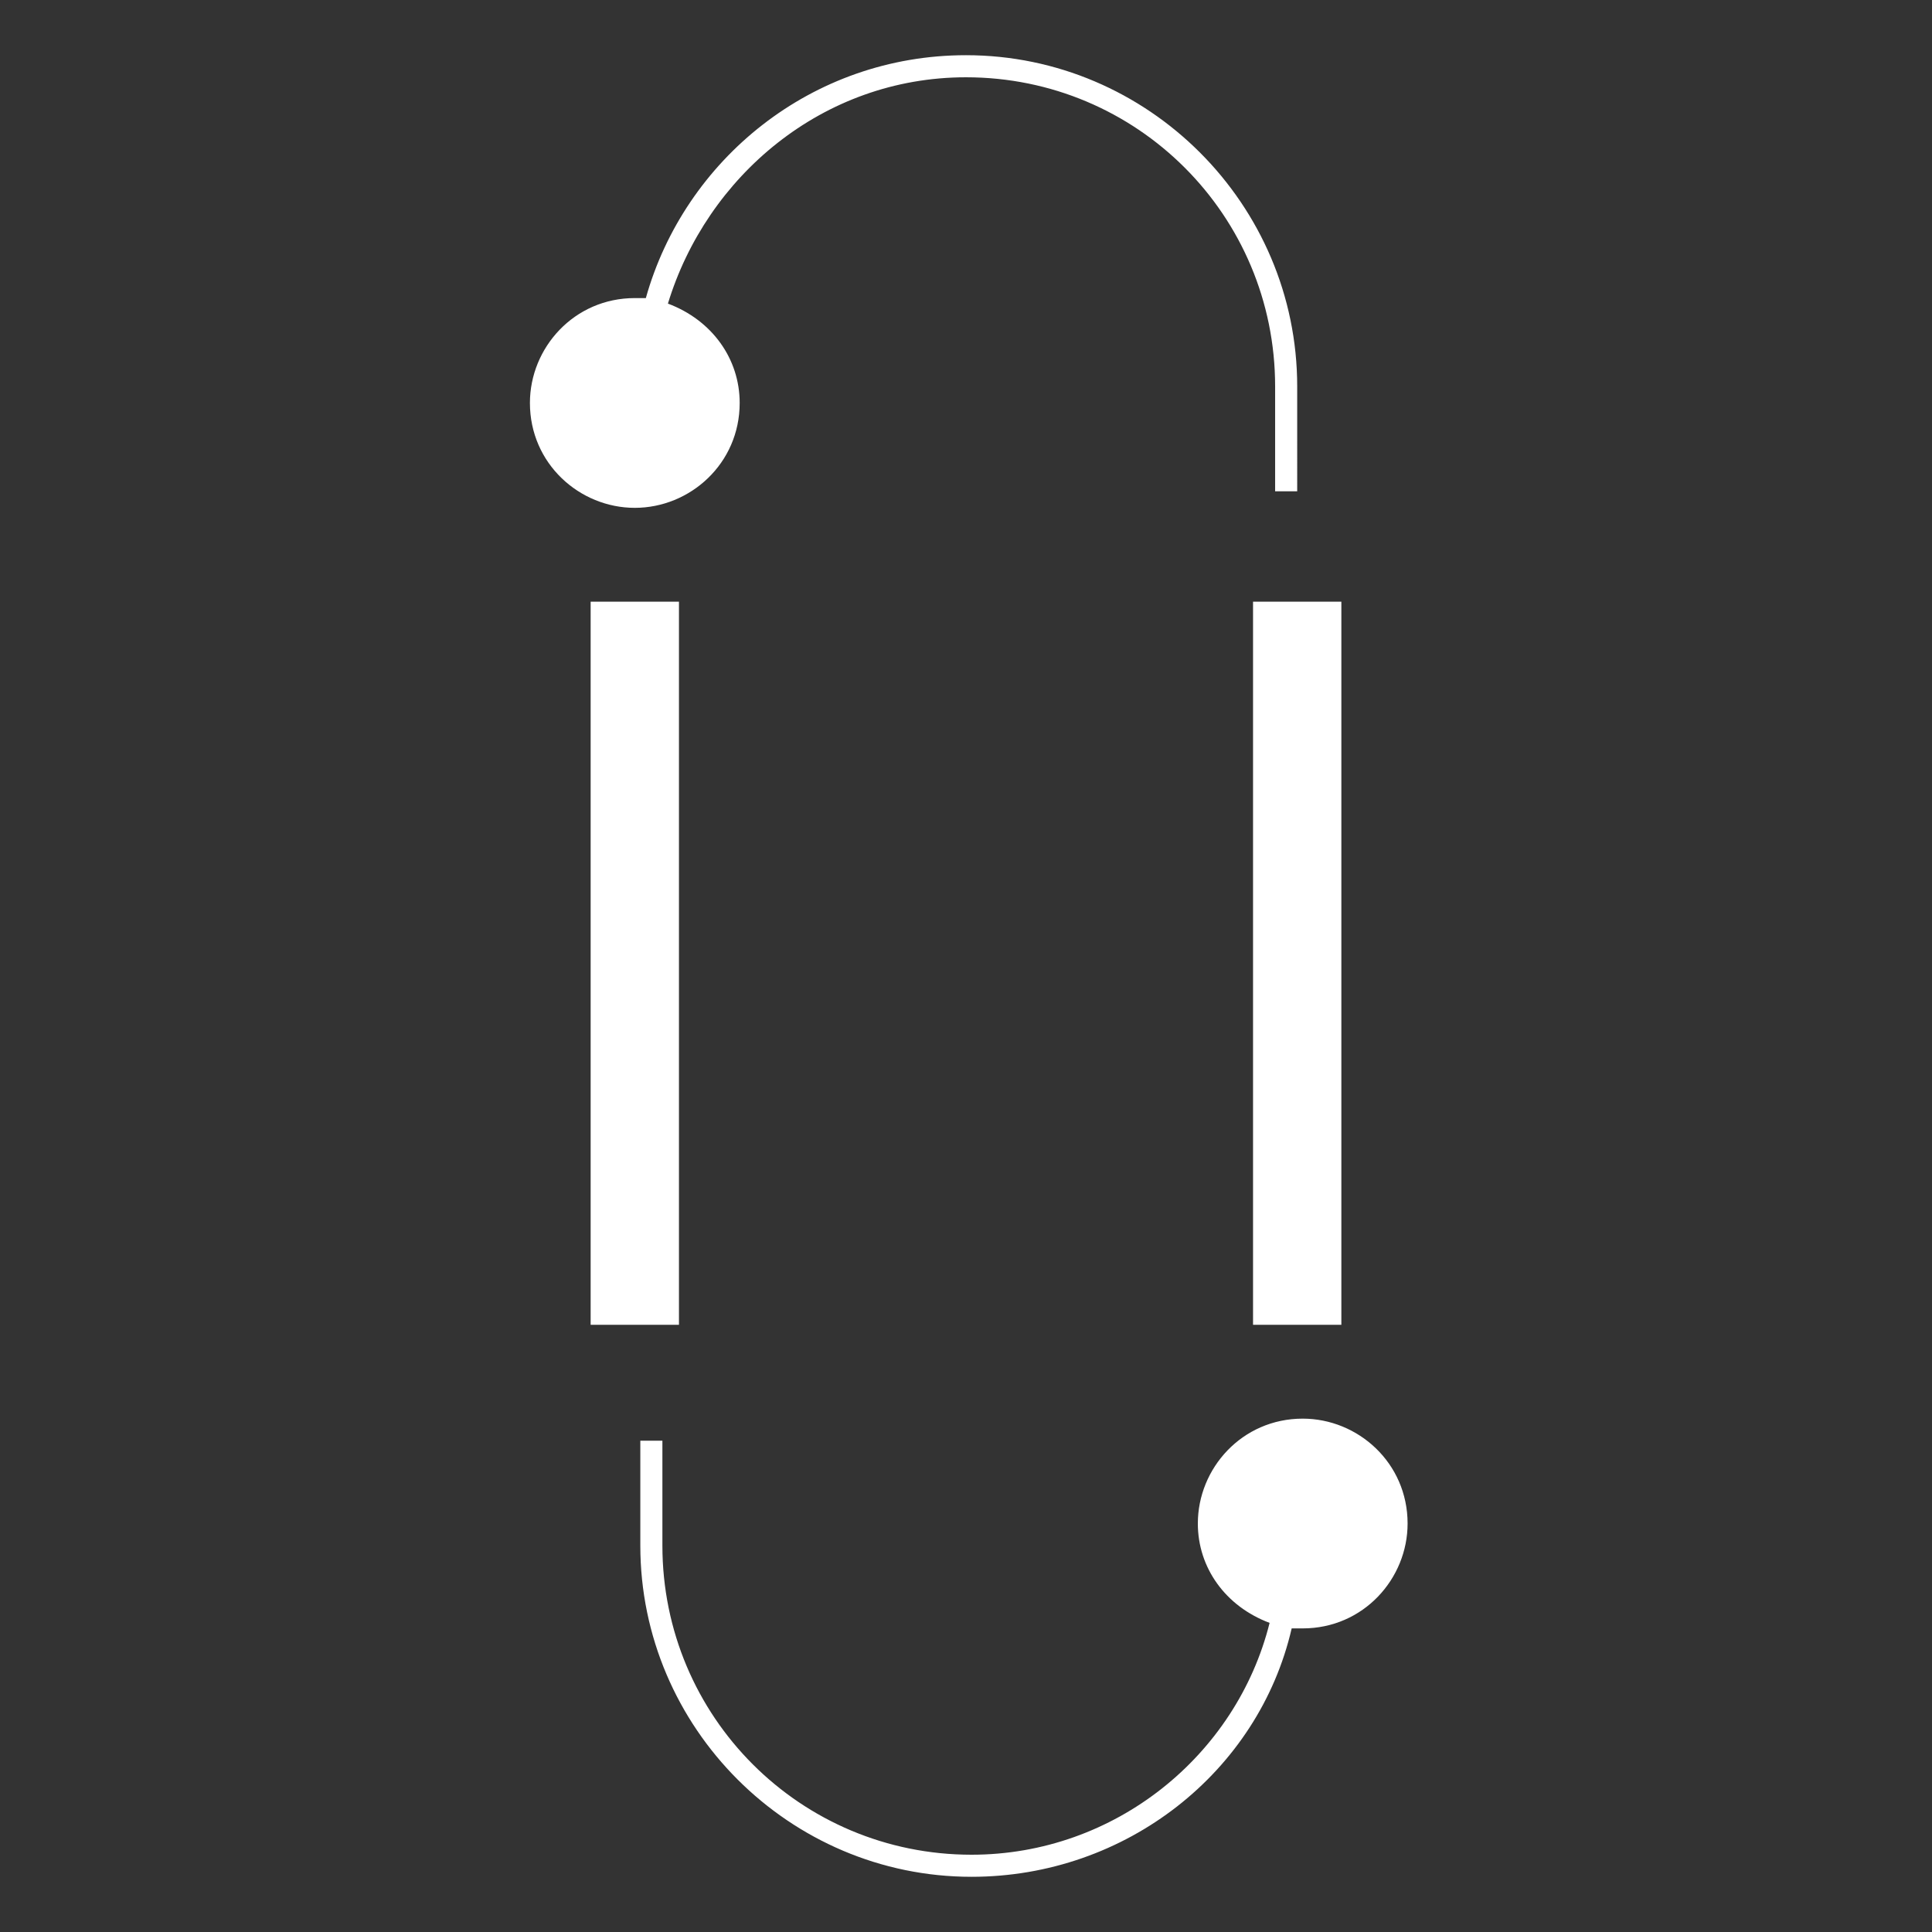 <?xml version="1.0" encoding="utf-8"?>
<!-- Generator: Adobe Illustrator 25.0.1, SVG Export Plug-In . SVG Version: 6.00 Build 0)  -->
<svg version="1.1" id="Layer_1" xmlns="http://www.w3.org/2000/svg" xmlns:xlink="http://www.w3.org/1999/xlink" x="0px" y="0px"
	 viewBox="0 0 35 35" style="enable-background:new 0 0 35 35;" xml:space="preserve">
<rect x="0" y="0" width="35" height="35" fill="#333333" stroke="none"/>
<style type="text/css">
	.st0{fill:#FFFFFF;}
</style>
<g>
	<g>
		<rect x="10.7" y="10.9" class="st0" width="1.6" height="13.1"/>
		<rect x="22.7" y="10.9" class="st0" width="1.6" height="13.1"/>
		<path class="st0" d="M23.6,25.7c-1.1,0-1.9,0.9-1.9,1.9c0,0.8,0.5,1.5,1.3,1.8c-0.6,2.4-2.8,4.2-5.4,4.2c-3.1,0-5.6-2.5-5.6-5.6
			v-1.9h-0.4V28c0,3.3,2.7,6,6,6c2.8,0,5.2-1.9,5.8-4.5c0.1,0,0.1,0,0.2,0c1.1,0,1.9-0.9,1.9-1.9C25.5,26.5,24.6,25.7,23.6,25.7z"/>
		<path class="st0" d="M13.4,7.3c0-0.8-0.5-1.5-1.3-1.8c0.7-2.3,2.8-4.1,5.4-4.1c3.1,0,5.6,2.5,5.6,5.6v1.9h0.4V7c0-3.3-2.7-6-6-6
			c-2.8,0-5.1,1.9-5.8,4.4c-0.1,0-0.2,0-0.2,0c-1.1,0-1.9,0.9-1.9,1.9c0,1.1,0.9,1.9,1.9,1.9C12.5,9.2,13.4,8.4,13.4,7.3z"/>
	</g>
</g>
</svg>
